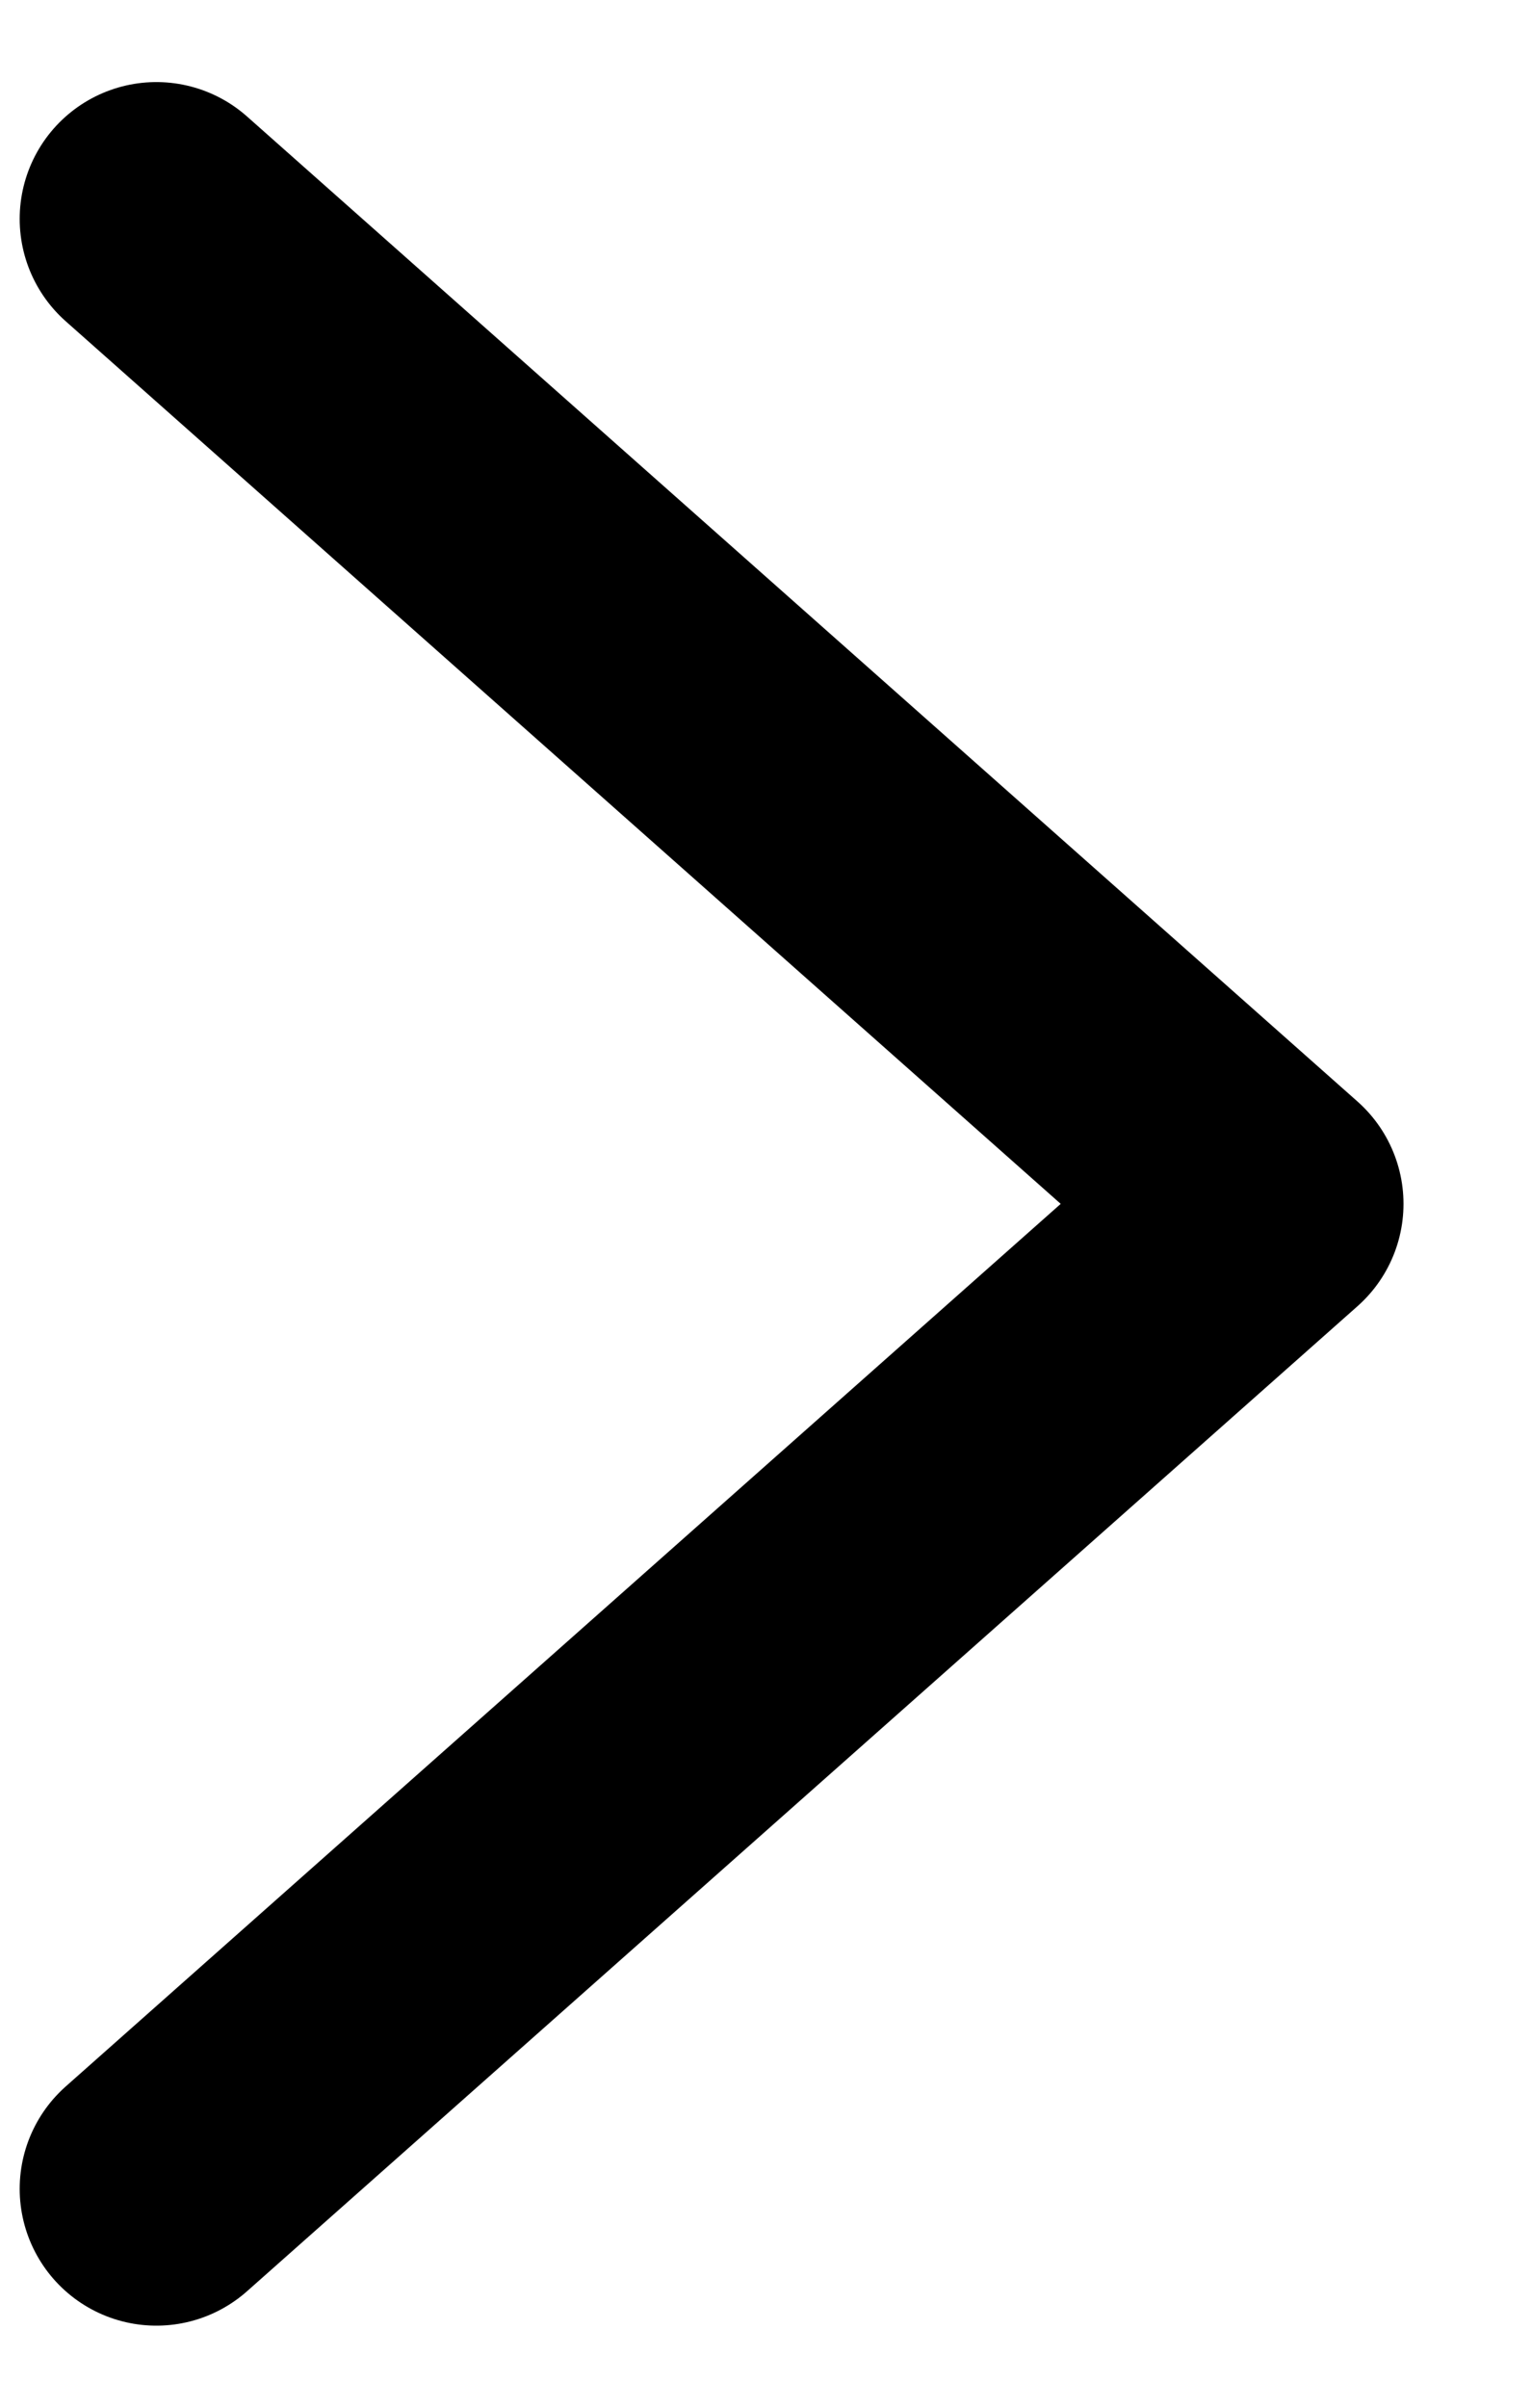 <svg width="7" height="11" viewBox="0 0 7 11" fill="none" xmlns="http://www.w3.org/2000/svg">
<path d="M0.715 10L5.792 5.5L0.715 1" stroke="black" stroke-width="1.25" stroke-linecap="round" stroke-linejoin="round"/>
</svg>
